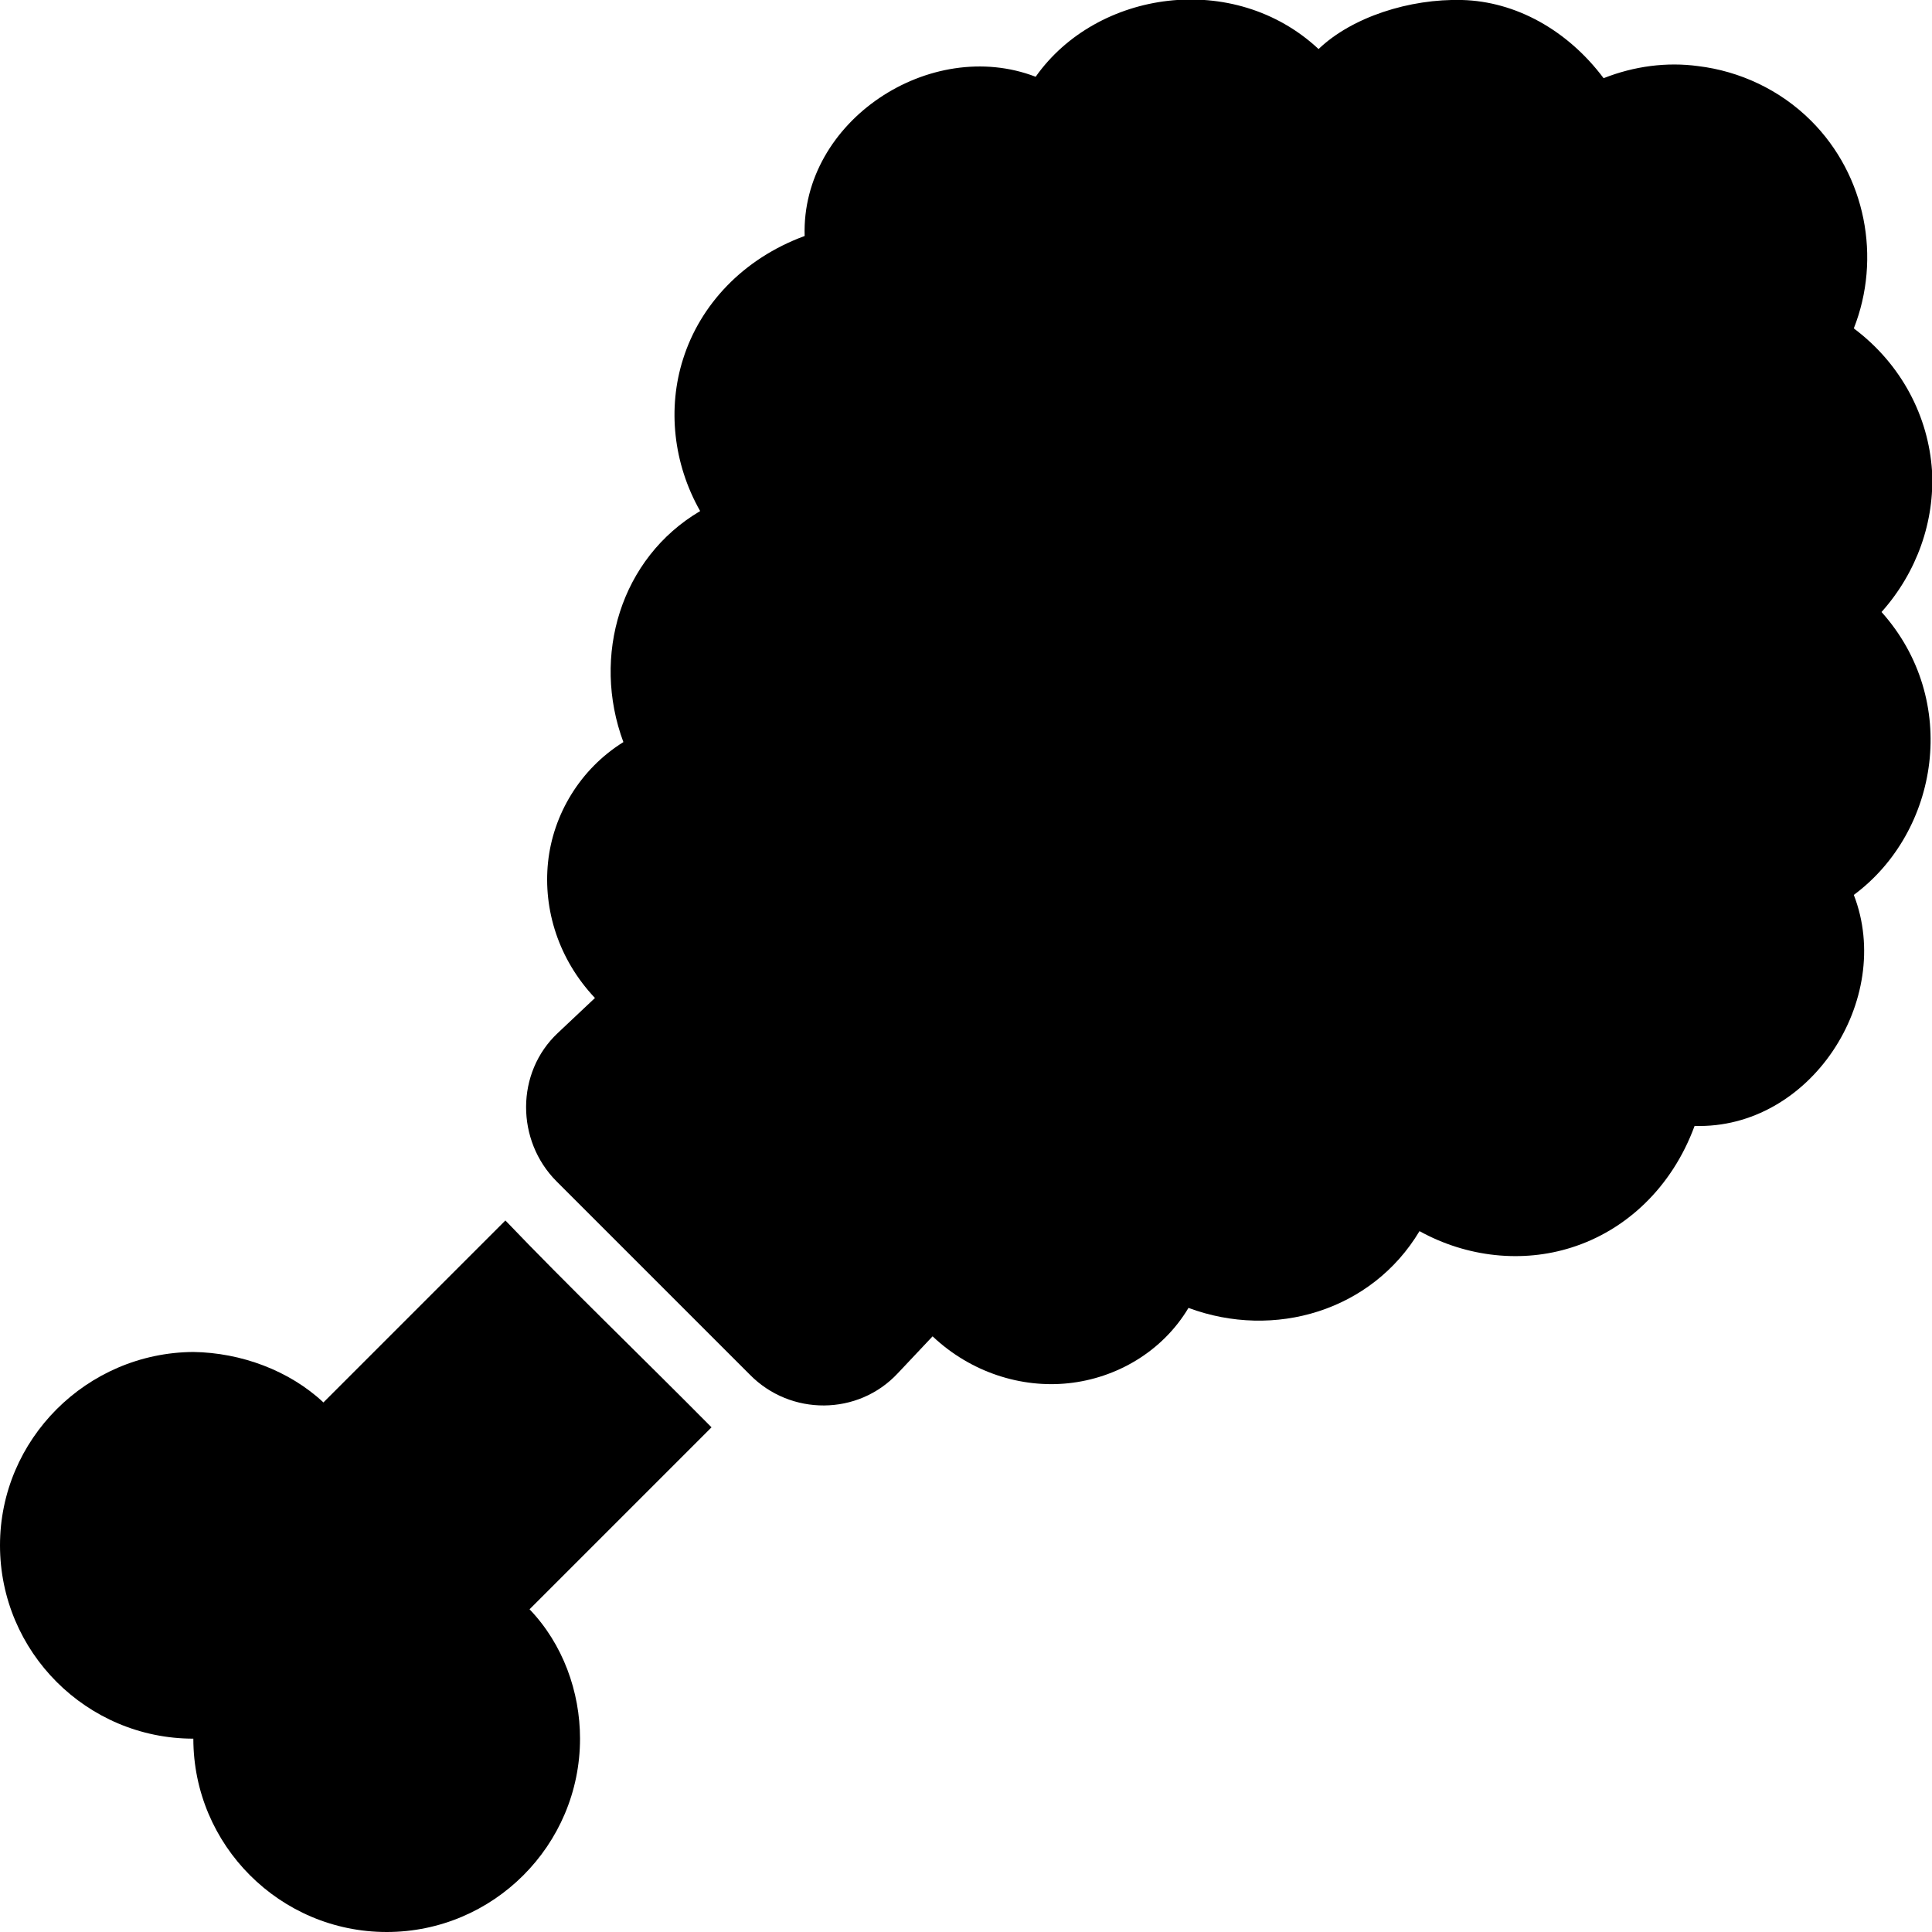 <svg viewBox="0 0 27.18 27.18" xmlns="http://www.w3.org/2000/svg" data-name="Ebene 1" id="Ebene_1">
  <g id="layer1">
    <path d="M10.01,20.08c-.99-1-2.05-2.02-2.9-2.91l-2.56,2.56c-.48-.45-1.16-.7-1.83-.71C1.22,19.03,0,20.25,0,21.74,0,23.24,1.22,24.46,2.72,24.46c0,1.5,1.22,2.72,2.72,2.72s2.72-1.22,2.72-2.72c0-.66-.24-1.33-.71-1.82l2.56-2.56Z" id="path4935"></path>
    <path d="M26.47,8.61c1.11,1.24.81,3.09-.39,3.98.57,1.47-.61,3.3-2.24,3.25-.32.87-.97,1.47-1.73,1.71-.69.22-1.47.14-2.14-.23-.67,1.12-2.04,1.53-3.25,1.08-.37.62-1.02.99-1.69,1.06-.66.07-1.37-.15-1.91-.66l-.49.52c-.56.6-1.51.6-2.08.02l-2.72-2.72c-.57-.57-.58-1.53.02-2.09l.52-.49c-.51-.54-.73-1.24-.66-1.91.07-.67.45-1.31,1.06-1.69-.45-1.21-.04-2.59,1.08-3.25-.38-.67-.46-1.45-.24-2.14.24-.76.84-1.41,1.71-1.73-.05-1.62,1.77-2.81,3.25-2.24.86-1.22,2.79-1.5,3.98-.39C19.02.24,19.83-.02,20.57,0c.75.02,1.48.42,1.99,1.1.43-.17.89-.23,1.33-.17.58.07,1.15.33,1.59.77.77.77.99,1.93.6,2.92.68.51,1.05,1.25,1.1,2,.04.71-.21,1.43-.71,1.99Z"></path>
  </g>
</svg>